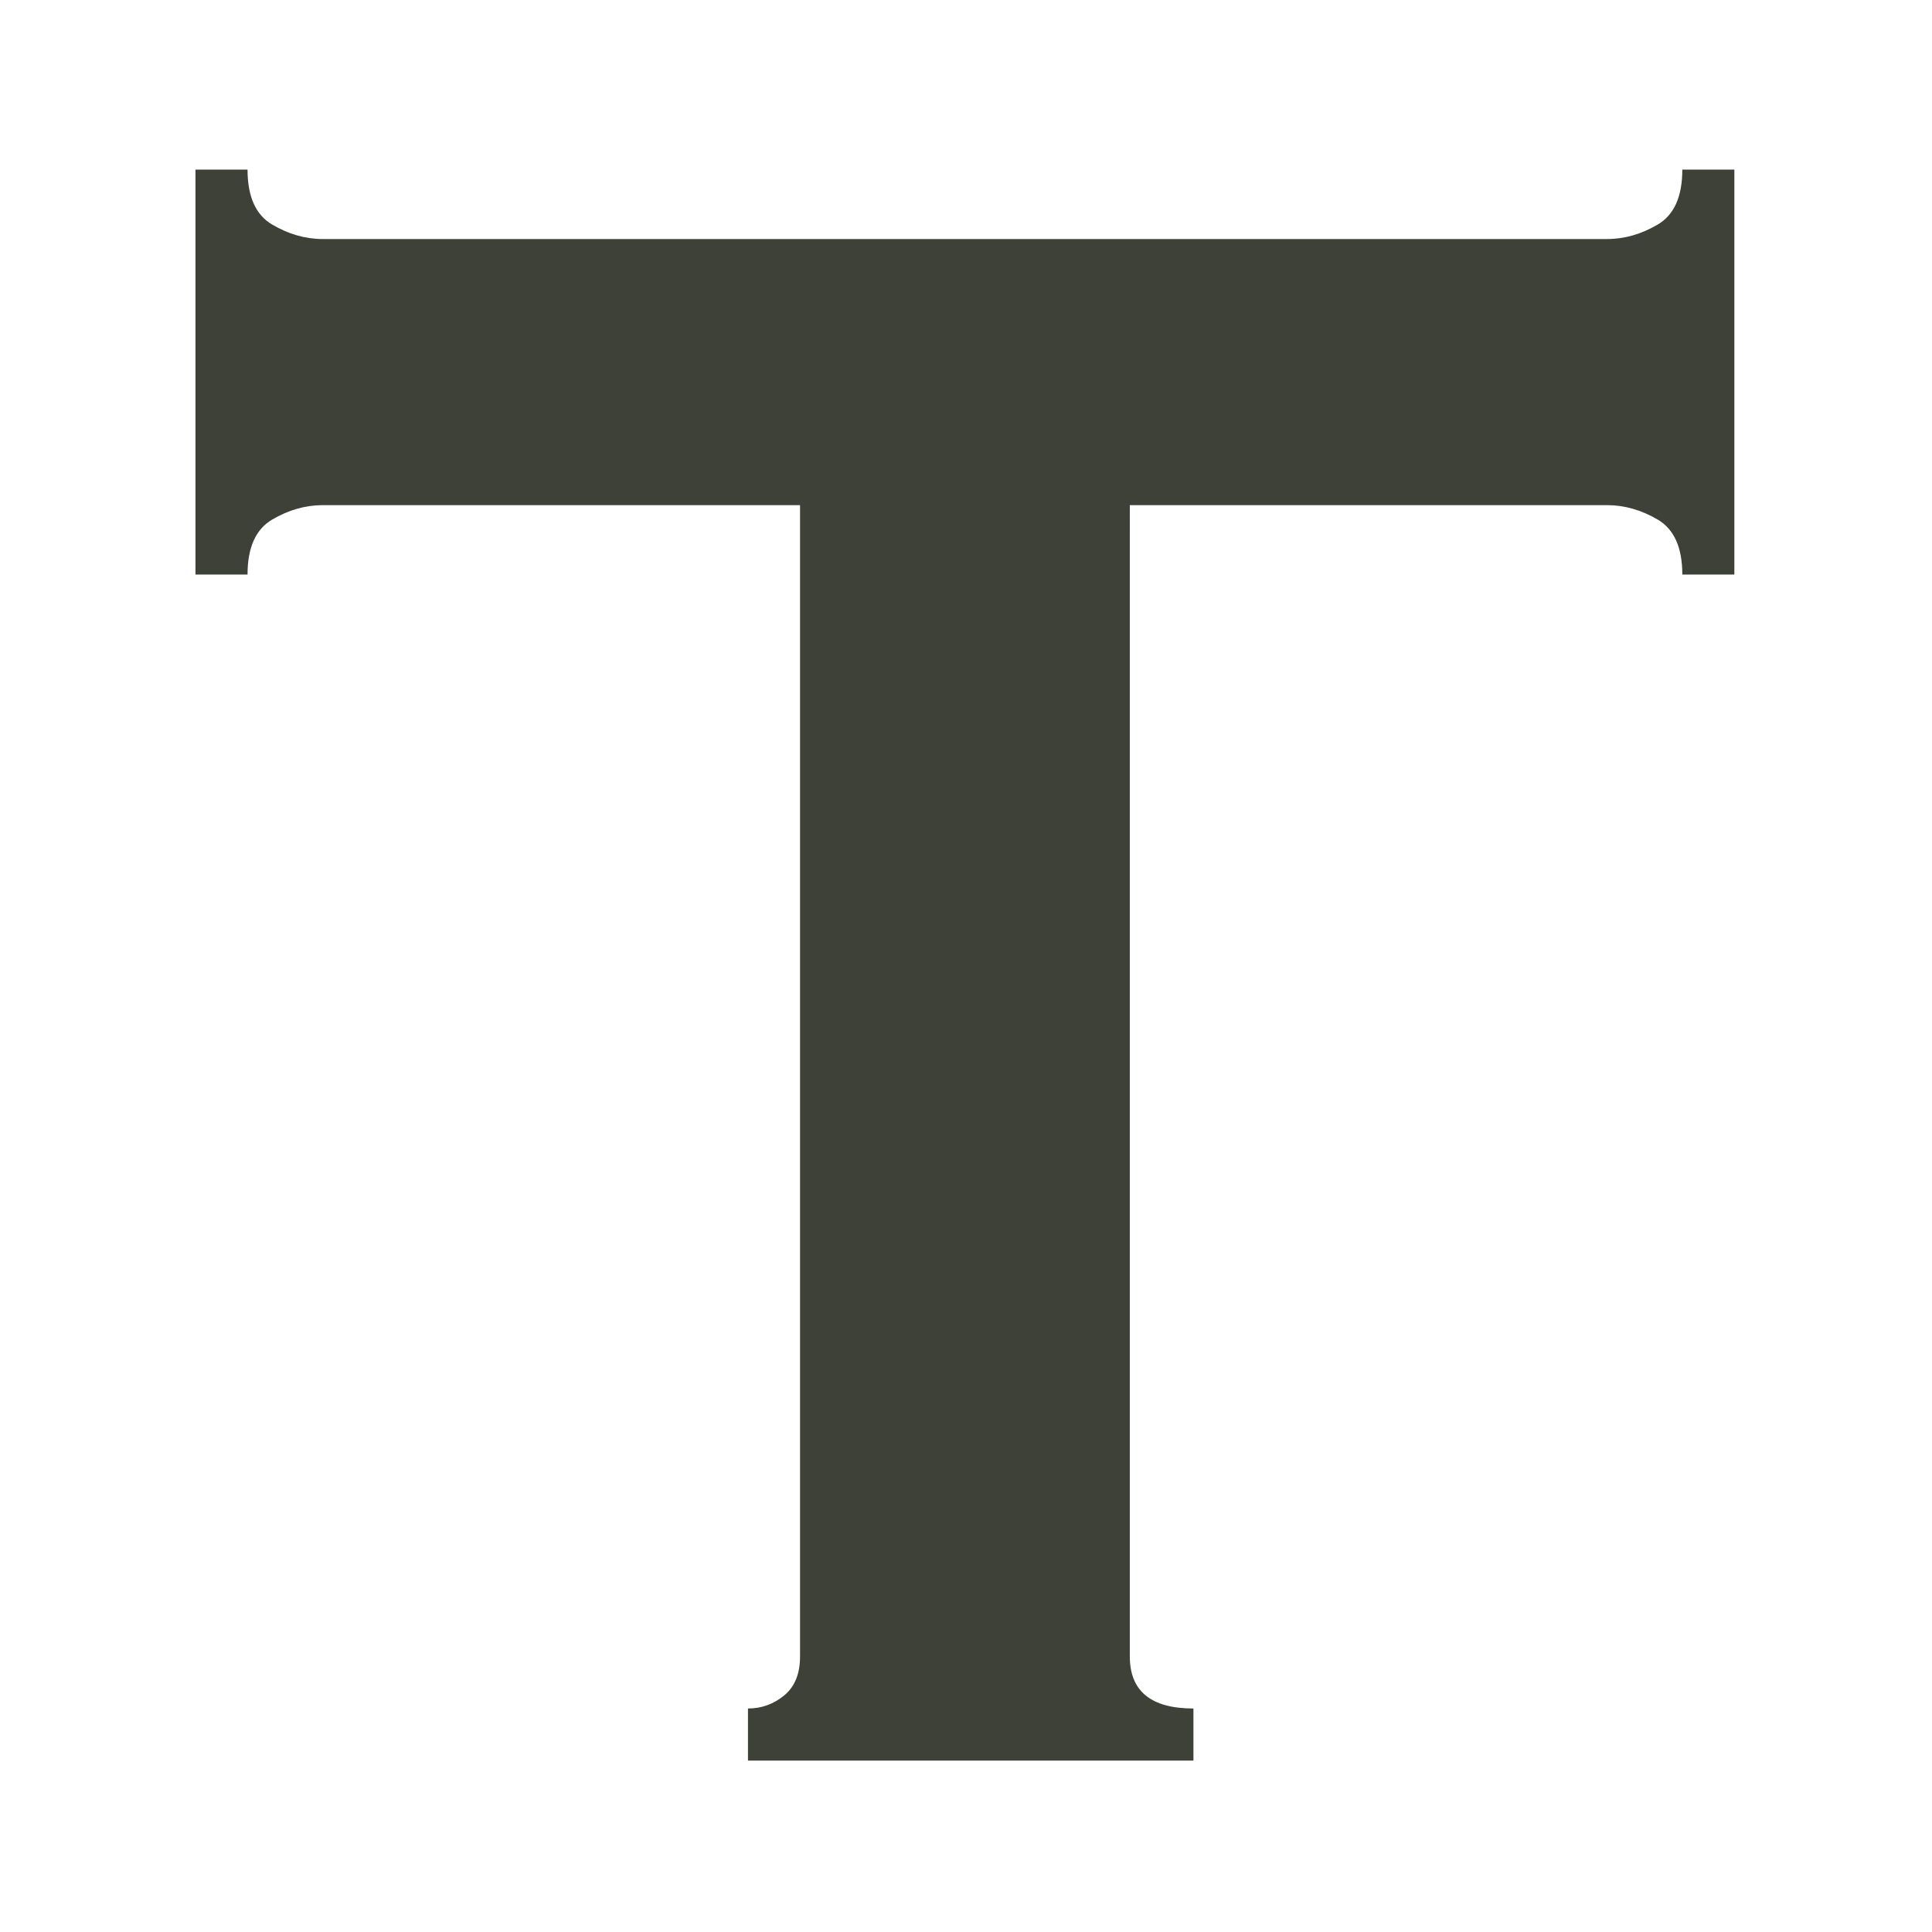 <svg clip-rule="evenodd" fill-rule="evenodd" stroke-linejoin="round" stroke-miterlimit="2" viewBox="0 0 167 167" xmlns="http://www.w3.org/2000/svg"><path d="m149.493 195.589c0 .968.591 1.452 1.774 1.452v1.452h-12.421v-1.452c.376 0 .712-.121 1.008-.363s.444-.605.444-1.089v-32.102h-13.309c-.484 0-.954.135-1.411.403-.457.269-.686.78-.686 1.533h-1.452v-11.292h1.452c0 .753.229 1.263.686 1.532s.927.404 1.411.404h35.812c.484 0 .955-.135 1.412-.404s.686-.779.686-1.532h1.451v11.292h-1.451c0-.753-.229-1.264-.686-1.533-.457-.268-.928-.403-1.412-.403h-13.308z" fill="#3d4138" fill-rule="nonzero" transform="matrix(3.1 0 0 3.1 -365.769 -463.146)"/></svg>